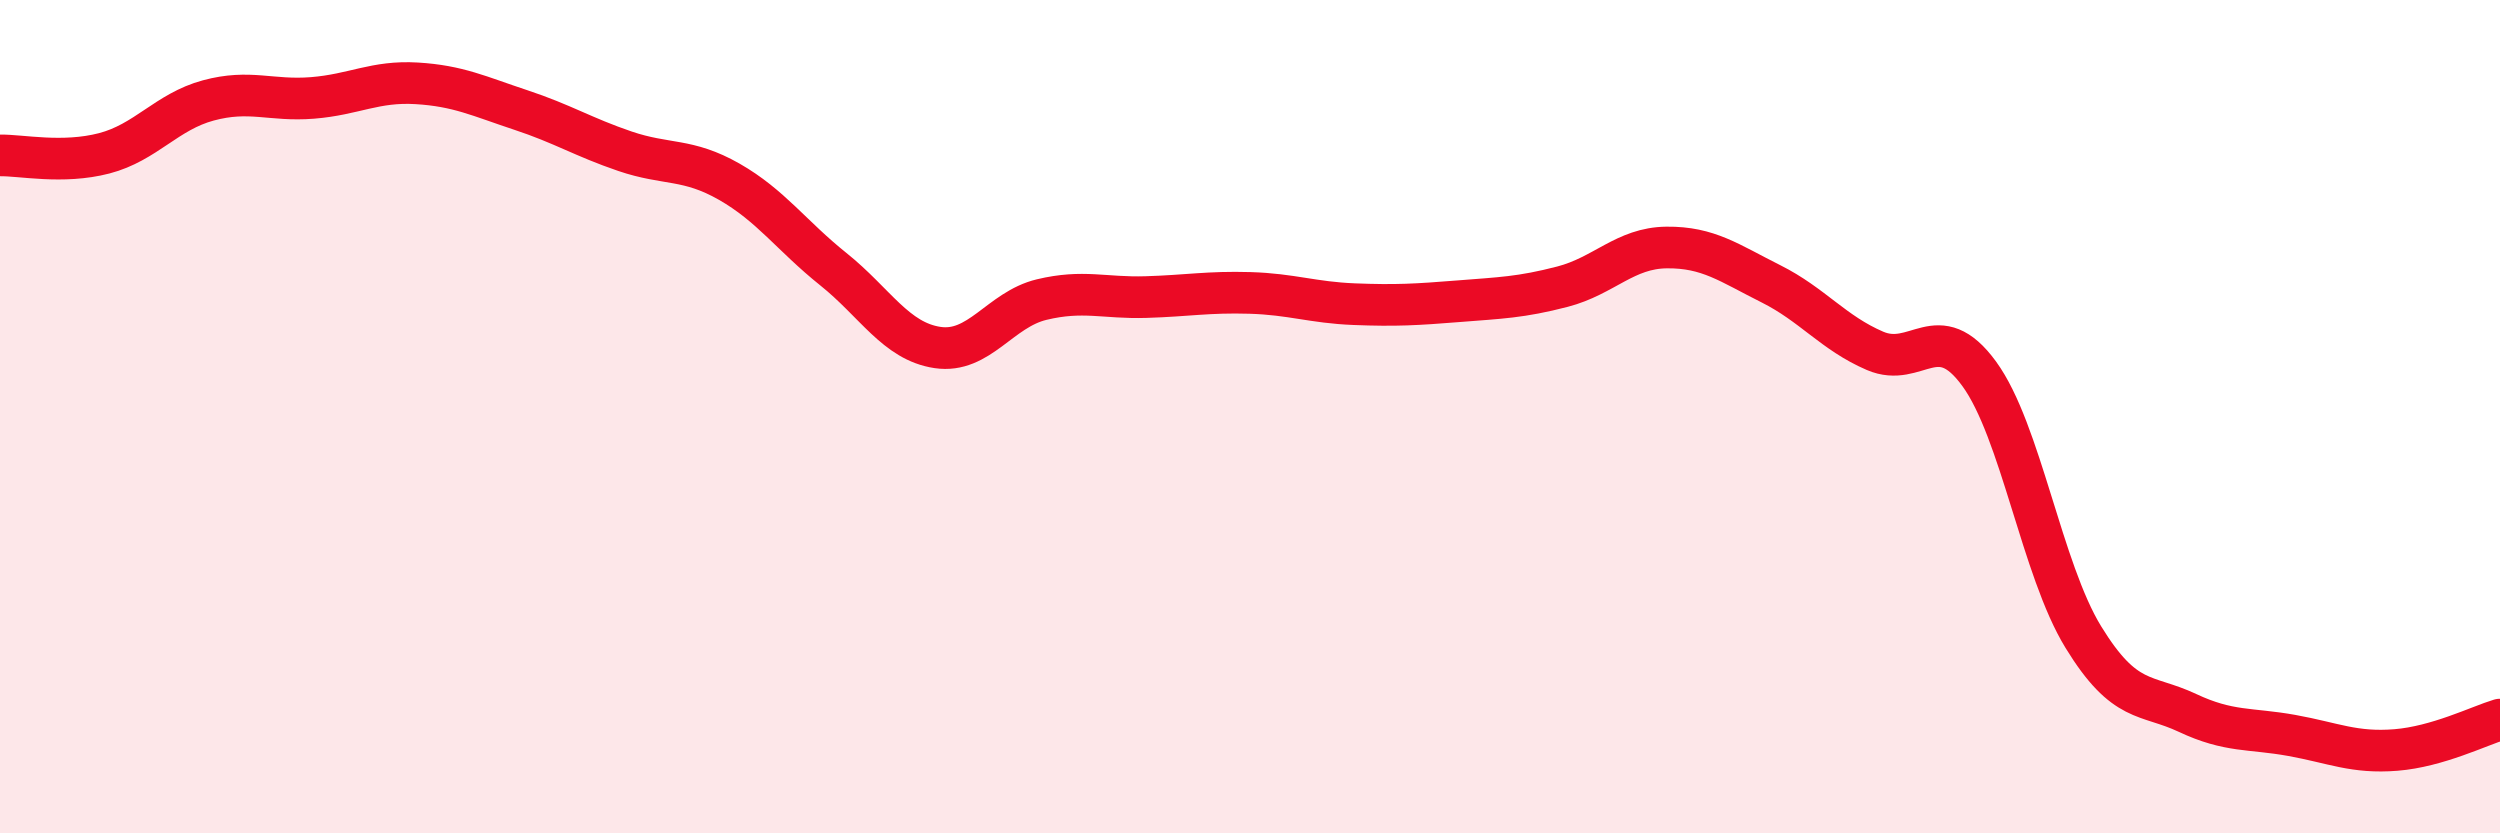 
    <svg width="60" height="20" viewBox="0 0 60 20" xmlns="http://www.w3.org/2000/svg">
      <path
        d="M 0,3.73 C 0.5,3.72 1.5,3.94 2.5,3.68 C 3.5,3.42 4,2.68 5,2.41 C 6,2.14 6.5,2.43 7.5,2.35 C 8.5,2.27 9,1.94 10,2 C 11,2.06 11.5,2.31 12.5,2.64 C 13.5,2.97 14,3.29 15,3.63 C 16,3.97 16.5,3.79 17.5,4.36 C 18.5,4.93 19,5.66 20,6.46 C 21,7.26 21.5,8.19 22.5,8.34 C 23.5,8.49 24,7.43 25,7.19 C 26,6.95 26.5,7.16 27.5,7.13 C 28.5,7.1 29,7 30,7.03 C 31,7.06 31.5,7.26 32.5,7.3 C 33.5,7.34 34,7.31 35,7.23 C 36,7.15 36.5,7.14 37.5,6.88 C 38.5,6.62 39,5.95 40,5.94 C 41,5.93 41.5,6.31 42.5,6.81 C 43.5,7.31 44,7.99 45,8.42 C 46,8.85 46.5,7.6 47.5,8.97 C 48.5,10.34 49,13.66 50,15.29 C 51,16.92 51.5,16.64 52.5,17.11 C 53.5,17.58 54,17.47 55,17.65 C 56,17.83 56.5,18.08 57.5,18 C 58.5,17.92 59.5,17.42 60,17.27L60 20L0 20Z"
        fill="#EB0A25"
        opacity="0.1"
        stroke-linecap="round"
        stroke-linejoin="round"
      />
      <path
        d="M 0,3.73 C 0.5,3.72 1.5,3.94 2.5,3.68 C 3.5,3.42 4,2.68 5,2.41 C 6,2.14 6.5,2.43 7.5,2.35 C 8.5,2.27 9,1.94 10,2 C 11,2.06 11.5,2.31 12.5,2.64 C 13.5,2.97 14,3.29 15,3.63 C 16,3.97 16.5,3.79 17.5,4.36 C 18.5,4.93 19,5.66 20,6.46 C 21,7.26 21.5,8.19 22.5,8.34 C 23.5,8.49 24,7.43 25,7.19 C 26,6.95 26.5,7.16 27.5,7.13 C 28.5,7.1 29,7 30,7.03 C 31,7.06 31.5,7.26 32.5,7.3 C 33.5,7.34 34,7.31 35,7.23 C 36,7.15 36.5,7.14 37.5,6.88 C 38.5,6.62 39,5.95 40,5.94 C 41,5.93 41.5,6.31 42.5,6.81 C 43.5,7.31 44,7.99 45,8.42 C 46,8.85 46.5,7.6 47.5,8.97 C 48.5,10.34 49,13.66 50,15.29 C 51,16.92 51.5,16.64 52.5,17.11 C 53.5,17.58 54,17.47 55,17.65 C 56,17.83 56.5,18.08 57.5,18 C 58.5,17.92 59.5,17.42 60,17.27"
        stroke="#EB0A25"
        stroke-width="1"
        fill="none"
        stroke-linecap="round"
        stroke-linejoin="round"
      />
    </svg>
  